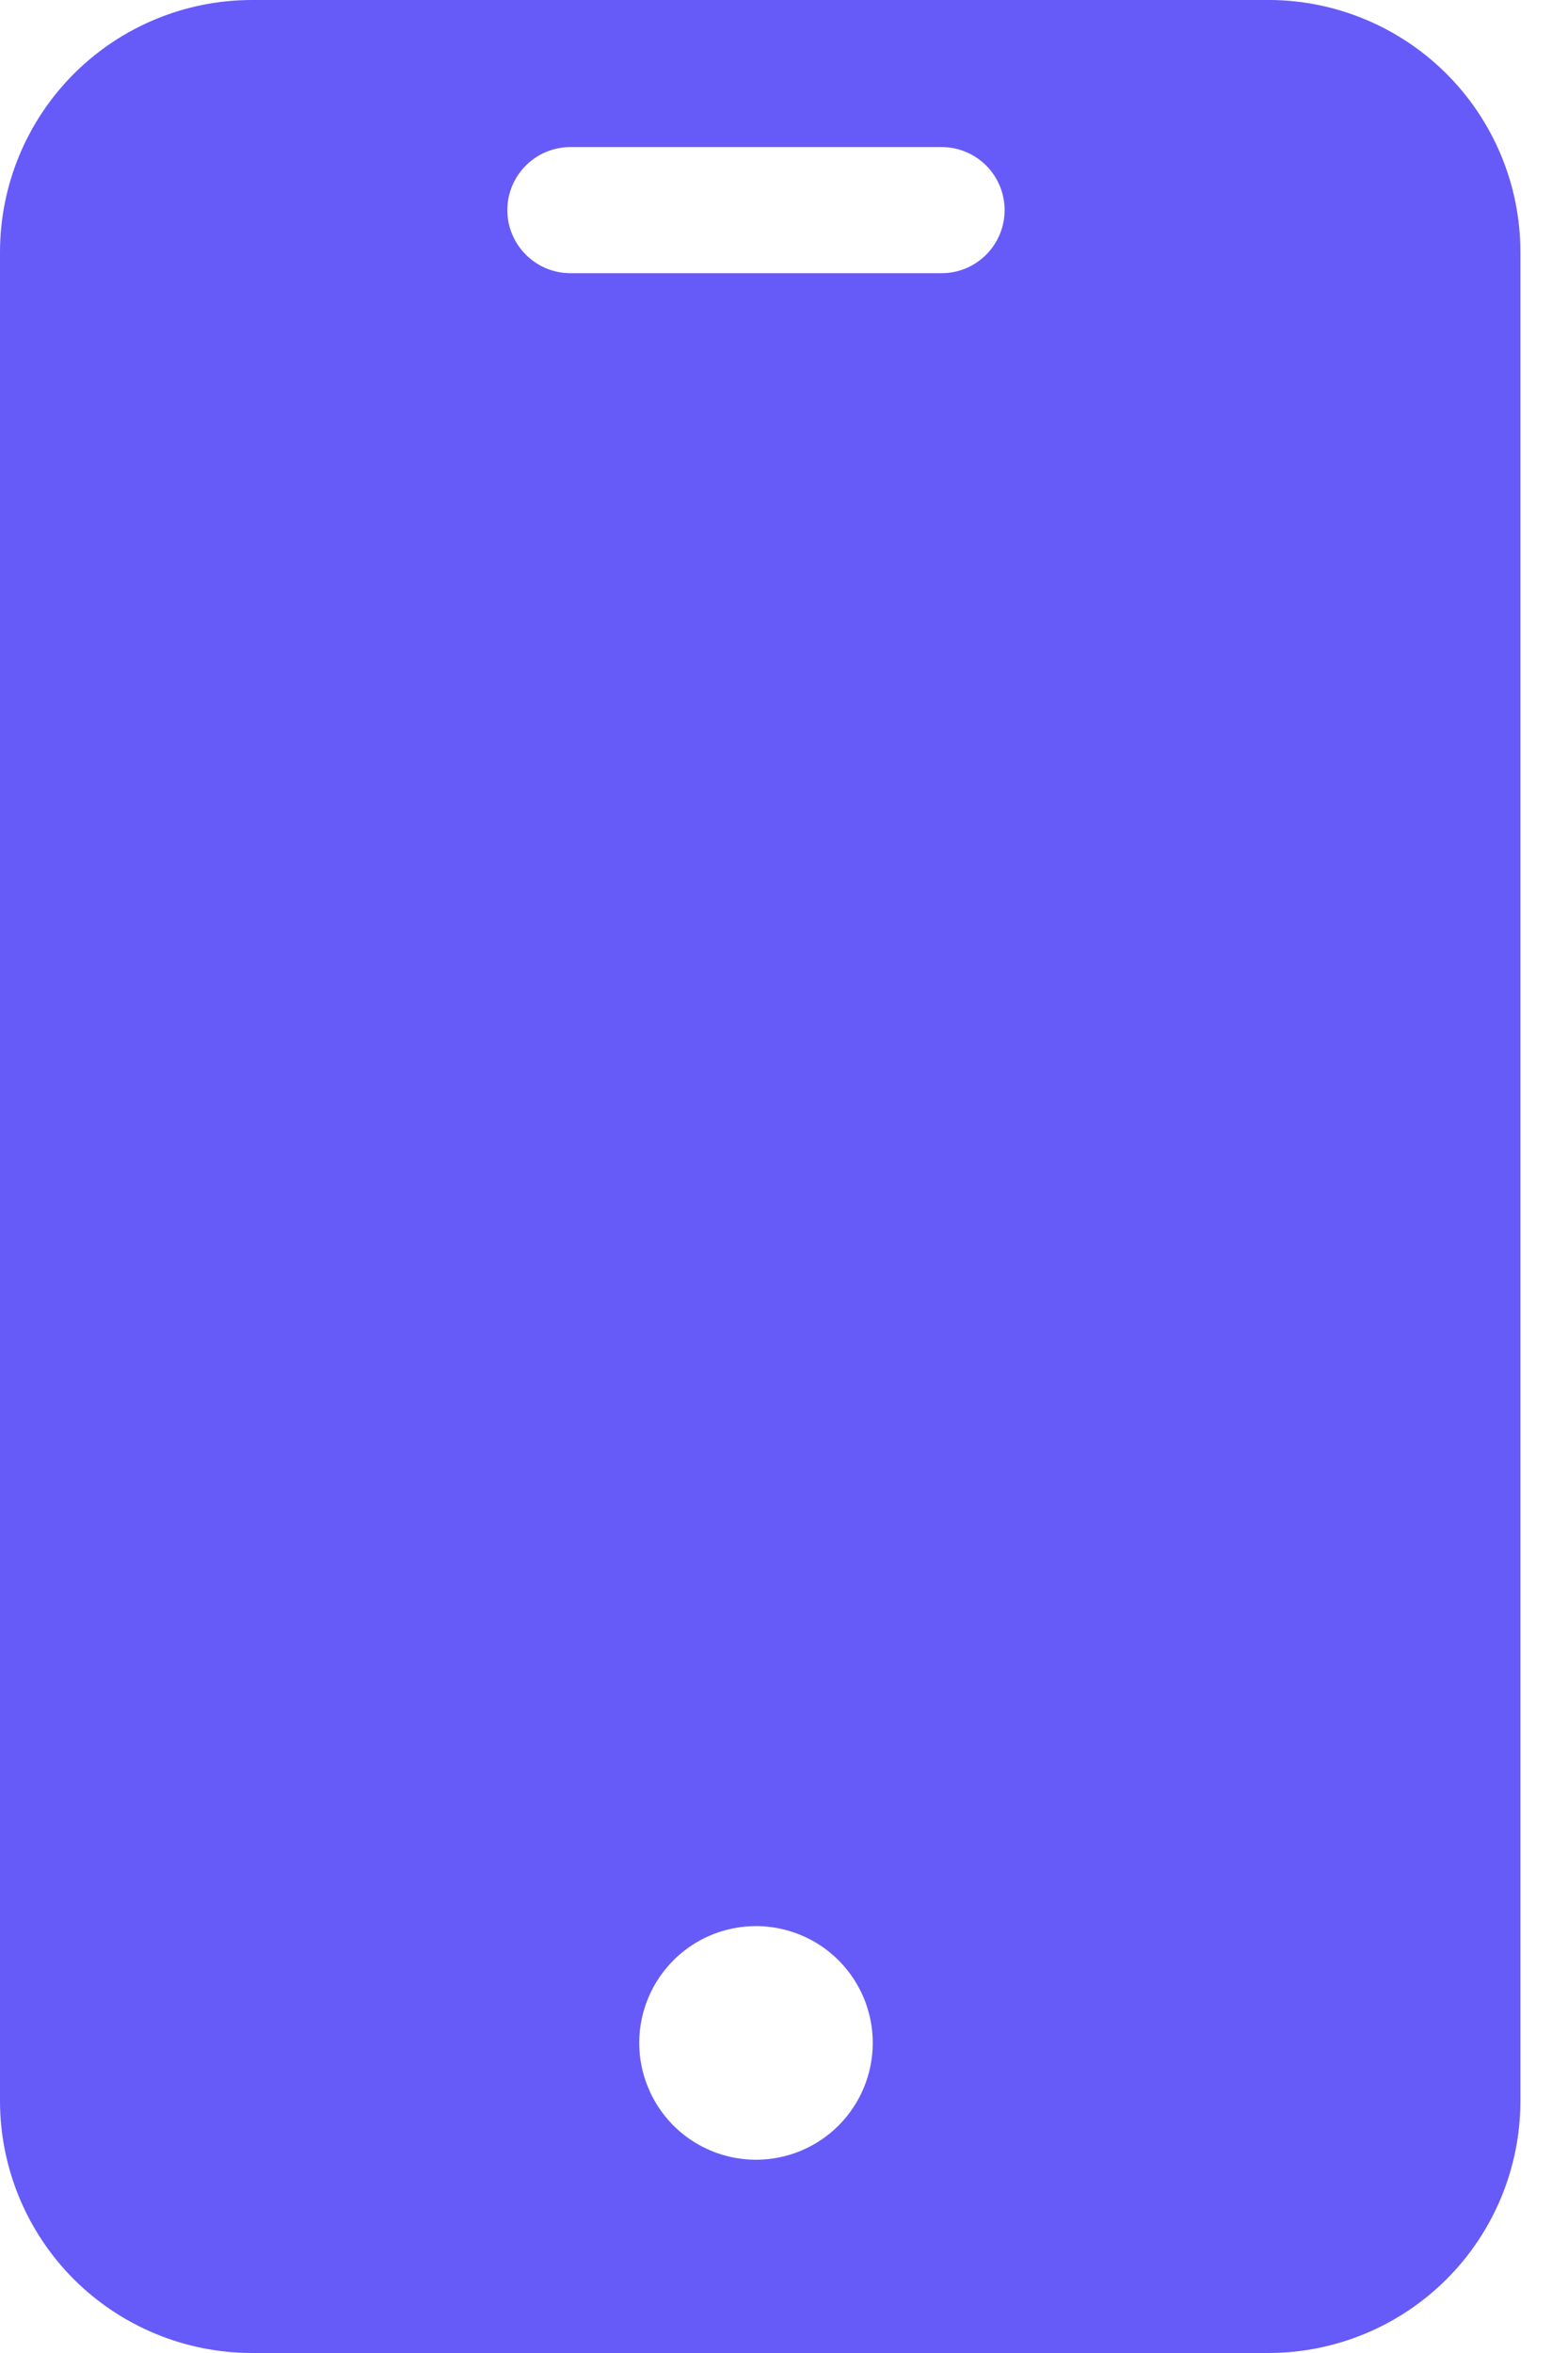 <?xml version="1.0" encoding="UTF-8"?> <svg xmlns="http://www.w3.org/2000/svg" width="20" height="30" viewBox="0 0 20 30" fill="none"><path d="M16.125 0H3.214C2.362 0 1.544 0.339 0.941 0.942C0.339 1.545 0 2.362 0 3.215V26.786C0 27.638 0.339 28.456 0.941 29.059C1.544 29.661 2.362 30 3.214 30H16.178C17.031 30 17.848 29.661 18.451 29.059C19.054 28.456 19.393 27.638 19.393 26.786V3.215C19.393 2.788 19.308 2.366 19.143 1.972C18.978 1.579 18.736 1.222 18.432 0.923C18.128 0.624 17.767 0.388 17.371 0.23C16.975 0.071 16.551 -0.007 16.125 0ZM9.643 27.536C9.348 27.536 9.06 27.448 8.815 27.285C8.57 27.121 8.38 26.889 8.267 26.616C8.154 26.344 8.125 26.045 8.182 25.756C8.24 25.467 8.381 25.202 8.59 24.993C8.798 24.785 9.063 24.643 9.352 24.586C9.641 24.528 9.941 24.558 10.213 24.671C10.485 24.783 10.717 24.974 10.881 25.219C11.045 25.464 11.132 25.752 11.132 26.047C11.132 26.442 10.975 26.82 10.696 27.1C10.416 27.379 10.038 27.536 9.643 27.536ZM12.011 3.483H7.275C7.062 3.483 6.857 3.398 6.707 3.247C6.556 3.096 6.471 2.892 6.471 2.679C6.471 2.466 6.556 2.261 6.707 2.111C6.857 1.96 7.062 1.875 7.275 1.875H12.011C12.224 1.875 12.428 1.96 12.579 2.111C12.729 2.261 12.814 2.466 12.814 2.679C12.814 2.892 12.729 3.096 12.579 3.247C12.428 3.398 12.224 3.483 12.011 3.483Z" fill="#665BF9"></path></svg> 